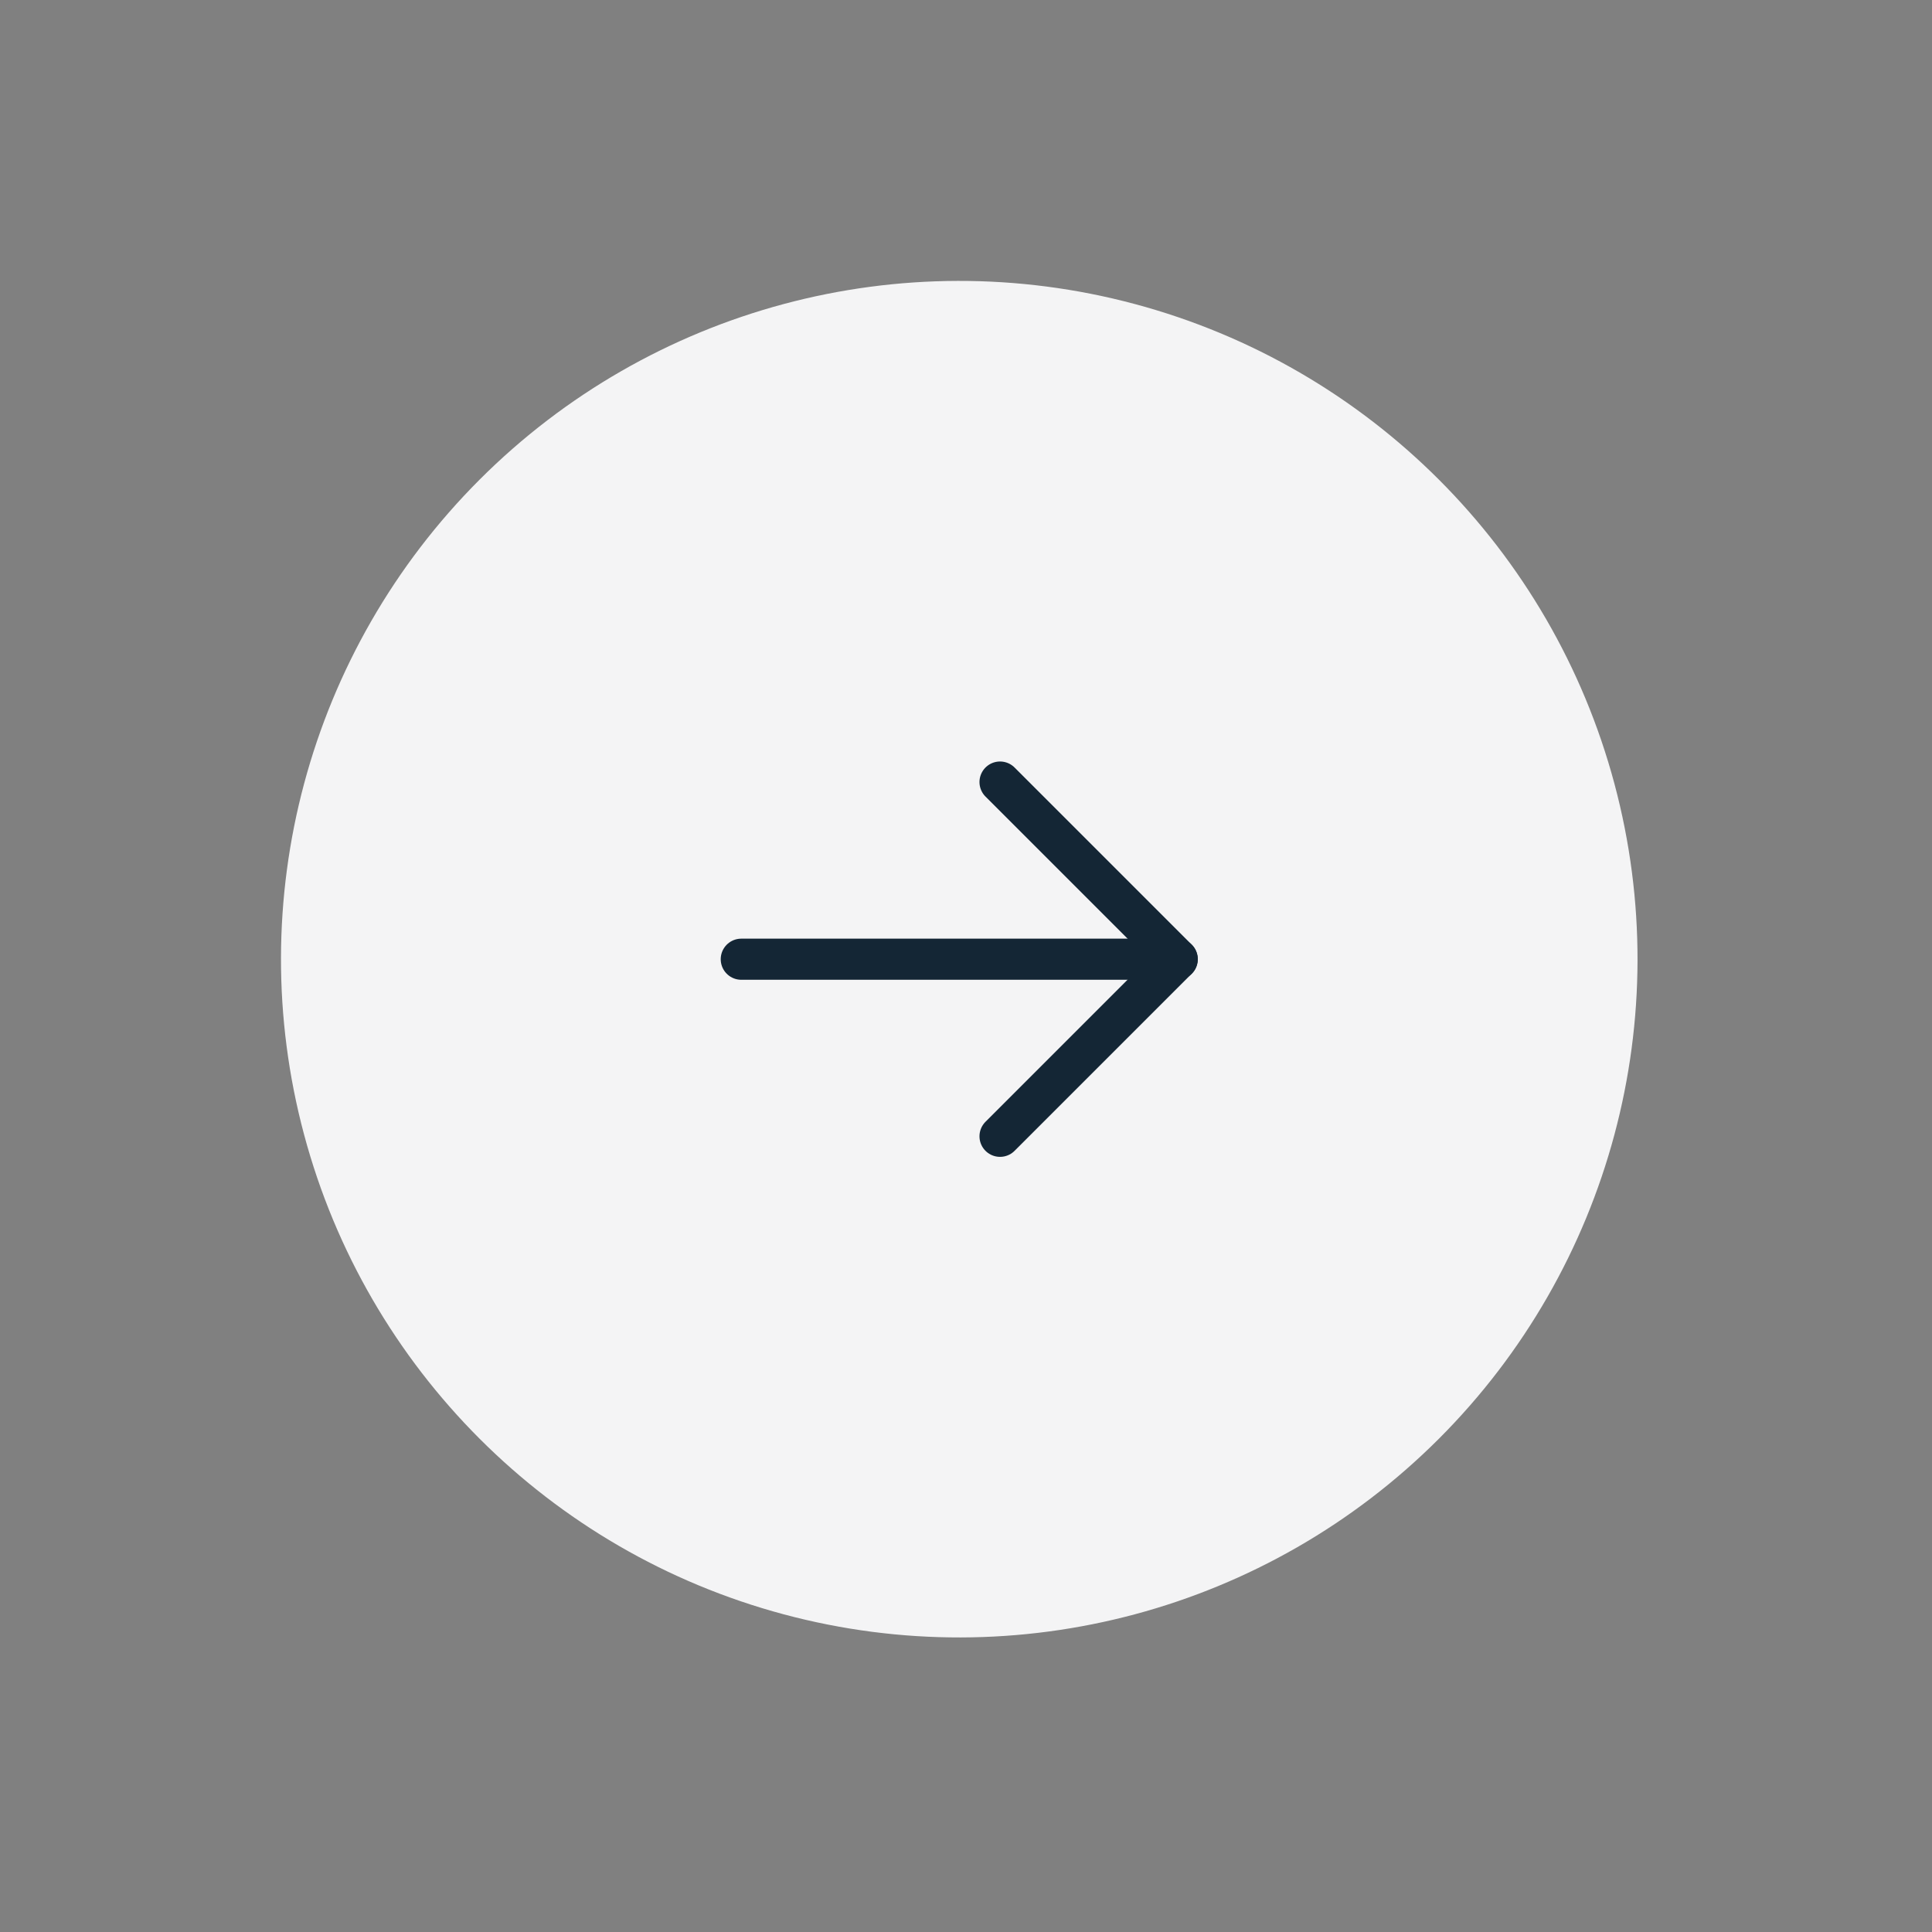 <?xml version="1.0" encoding="UTF-8"?> <svg xmlns="http://www.w3.org/2000/svg" width="47" height="47" viewBox="0 0 47 47" fill="none"><rect x="0" y="0" width="47" height="47" fill="#808080" stroke="none"/><circle cx="23.336" cy="23.334" r="16.5" transform="rotate(45 23.336 23.334)" fill="#F4F4F5"></circle><g clip-path="url(#clip0_16001_1043)"><path d="M18.033 23.335H28.639" stroke="#142635" stroke-linecap="round" stroke-linejoin="round"></path><path d="M24.328 19.025L28.637 23.334L24.328 27.643" stroke="#142635" stroke-linecap="round" stroke-linejoin="round"></path></g><defs><clipPath id="clip0_16001_1043"><rect width="15" height="15" fill="white" transform="translate(23.336 12.729) rotate(45)"></rect></clipPath></defs></svg> 